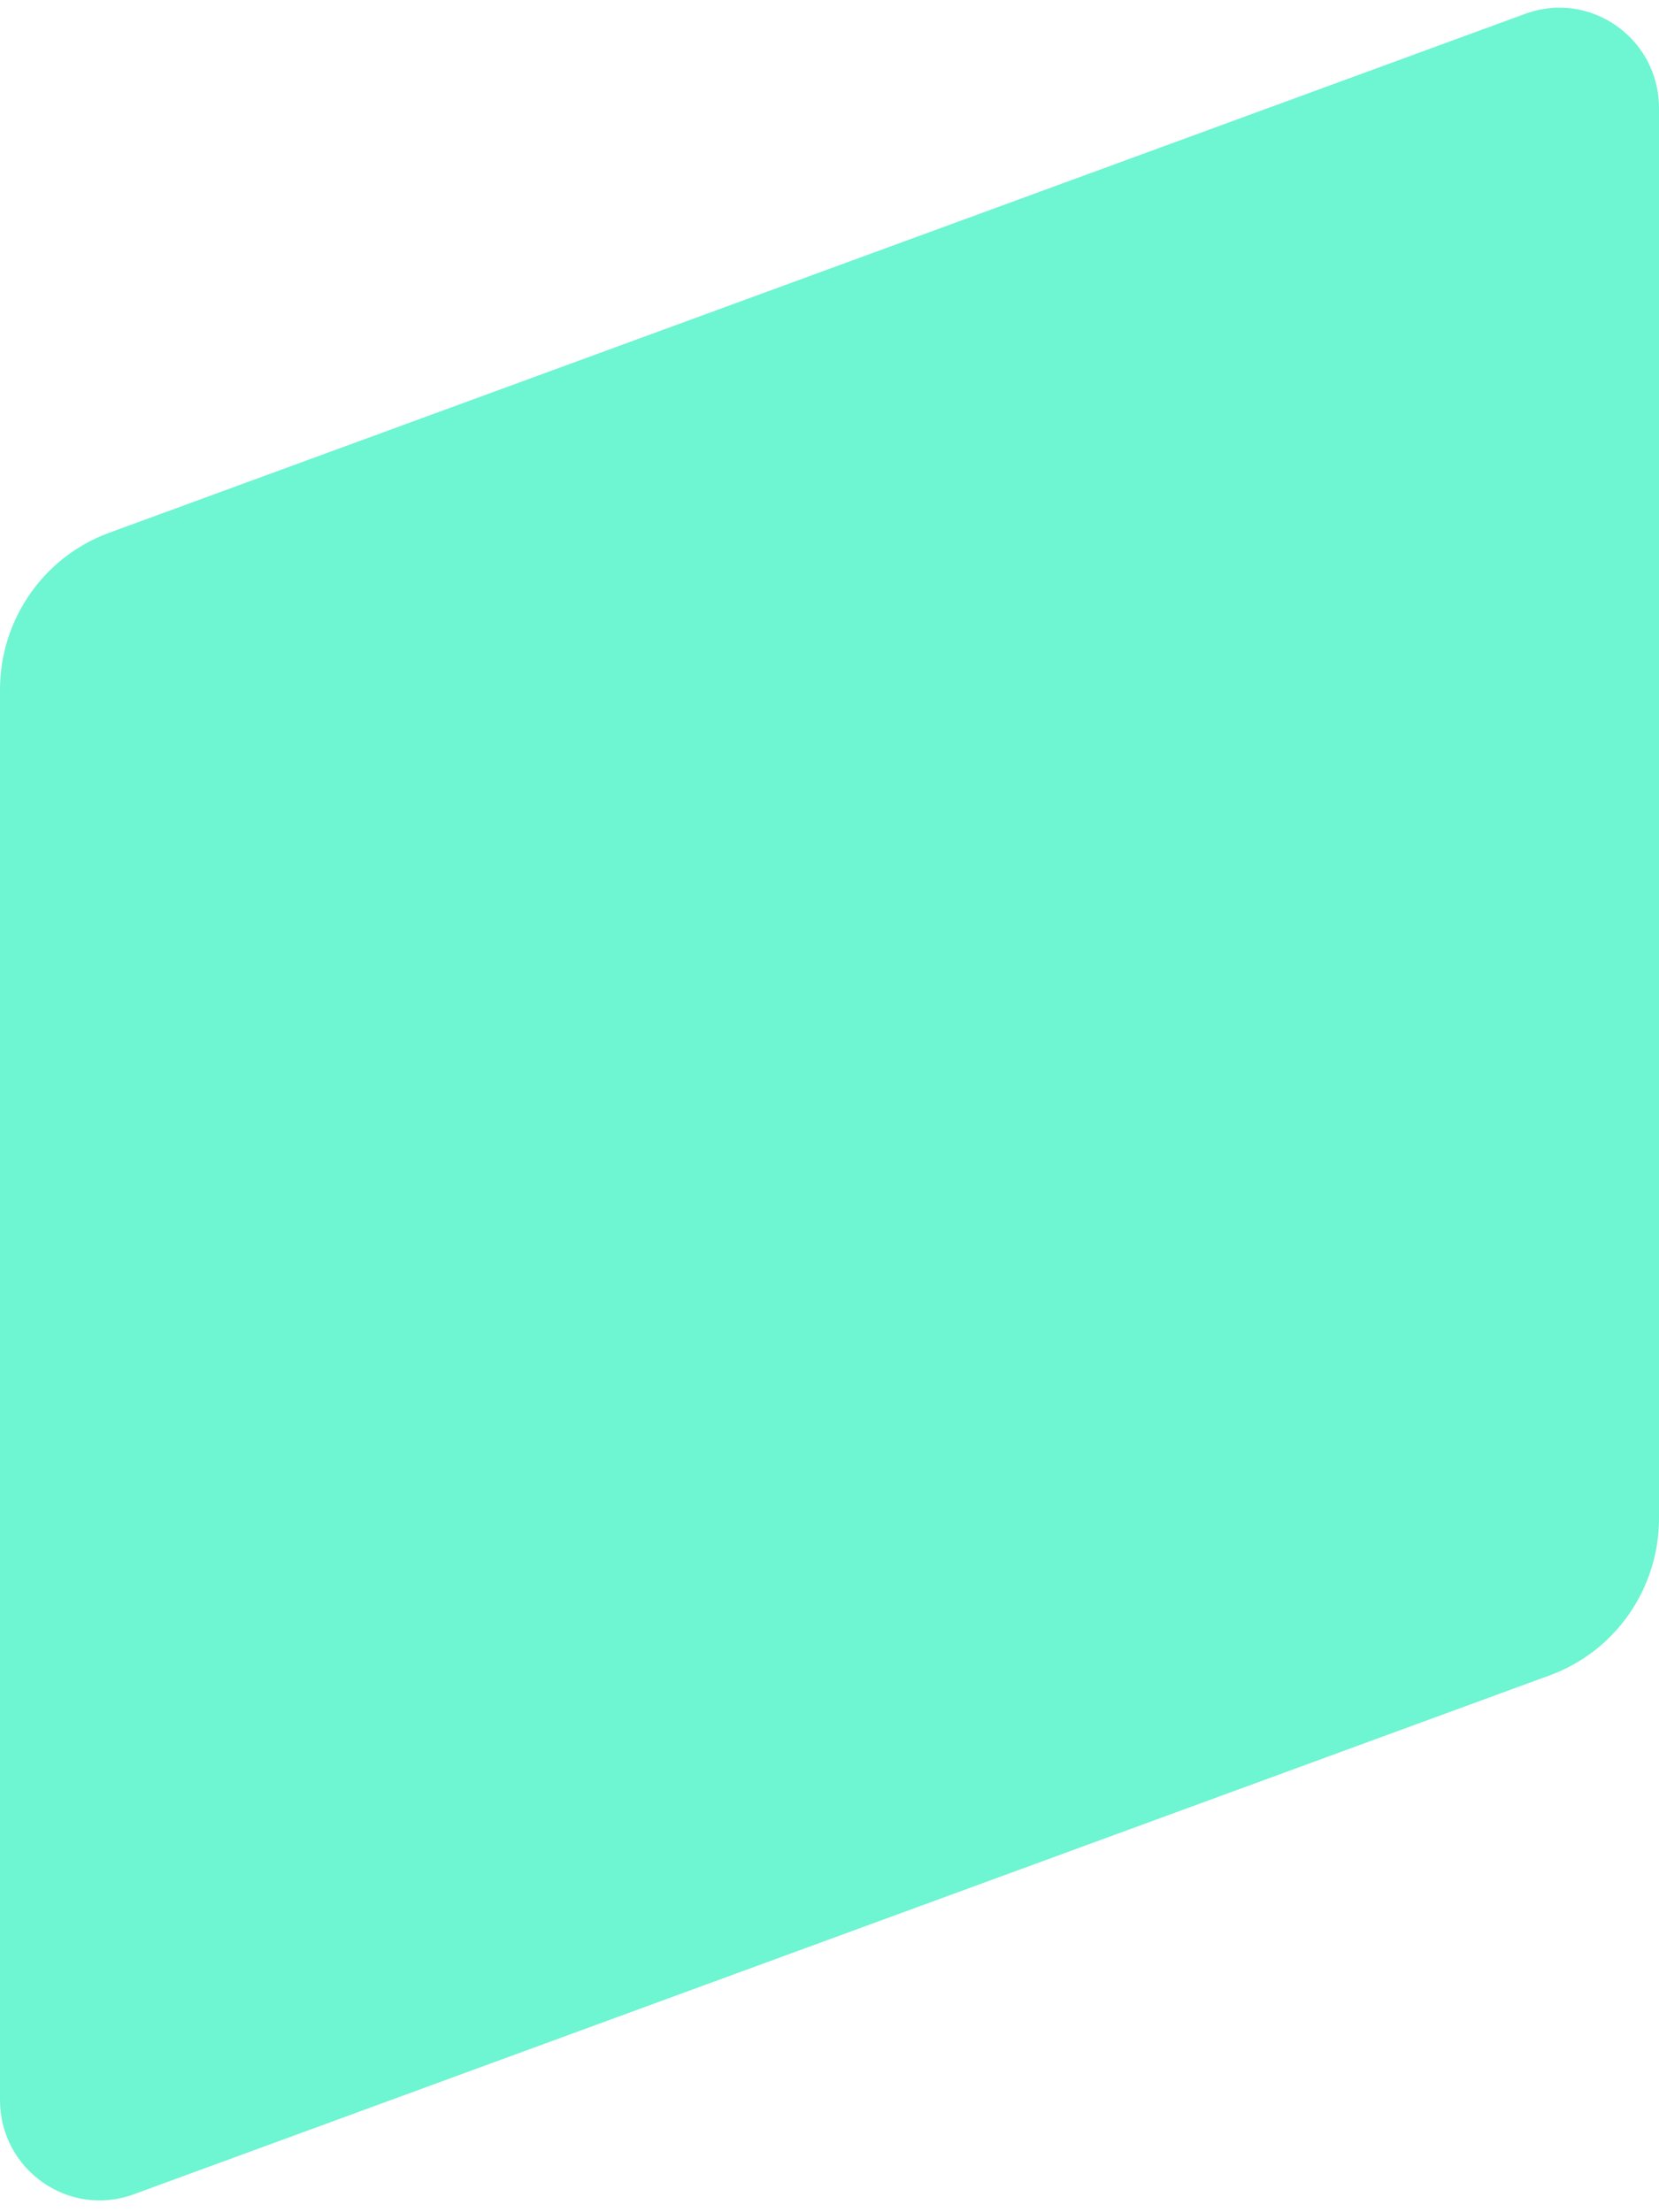 <?xml version="1.0" encoding="UTF-8"?> <svg xmlns="http://www.w3.org/2000/svg" width="78" height="104" viewBox="0 0 78 104" fill="none"><path d="M72.867 78.759L6.285 103.158C3.23 104.278 0 101.998 0 98.726V32.427C0 29.125 2.049 26.177 5.133 25.047L71.716 0.648C74.77 -0.472 78 1.808 78 5.08V71.379C78 74.681 75.951 77.629 72.867 78.759Z" fill="#6EF5D2"></path></svg> 